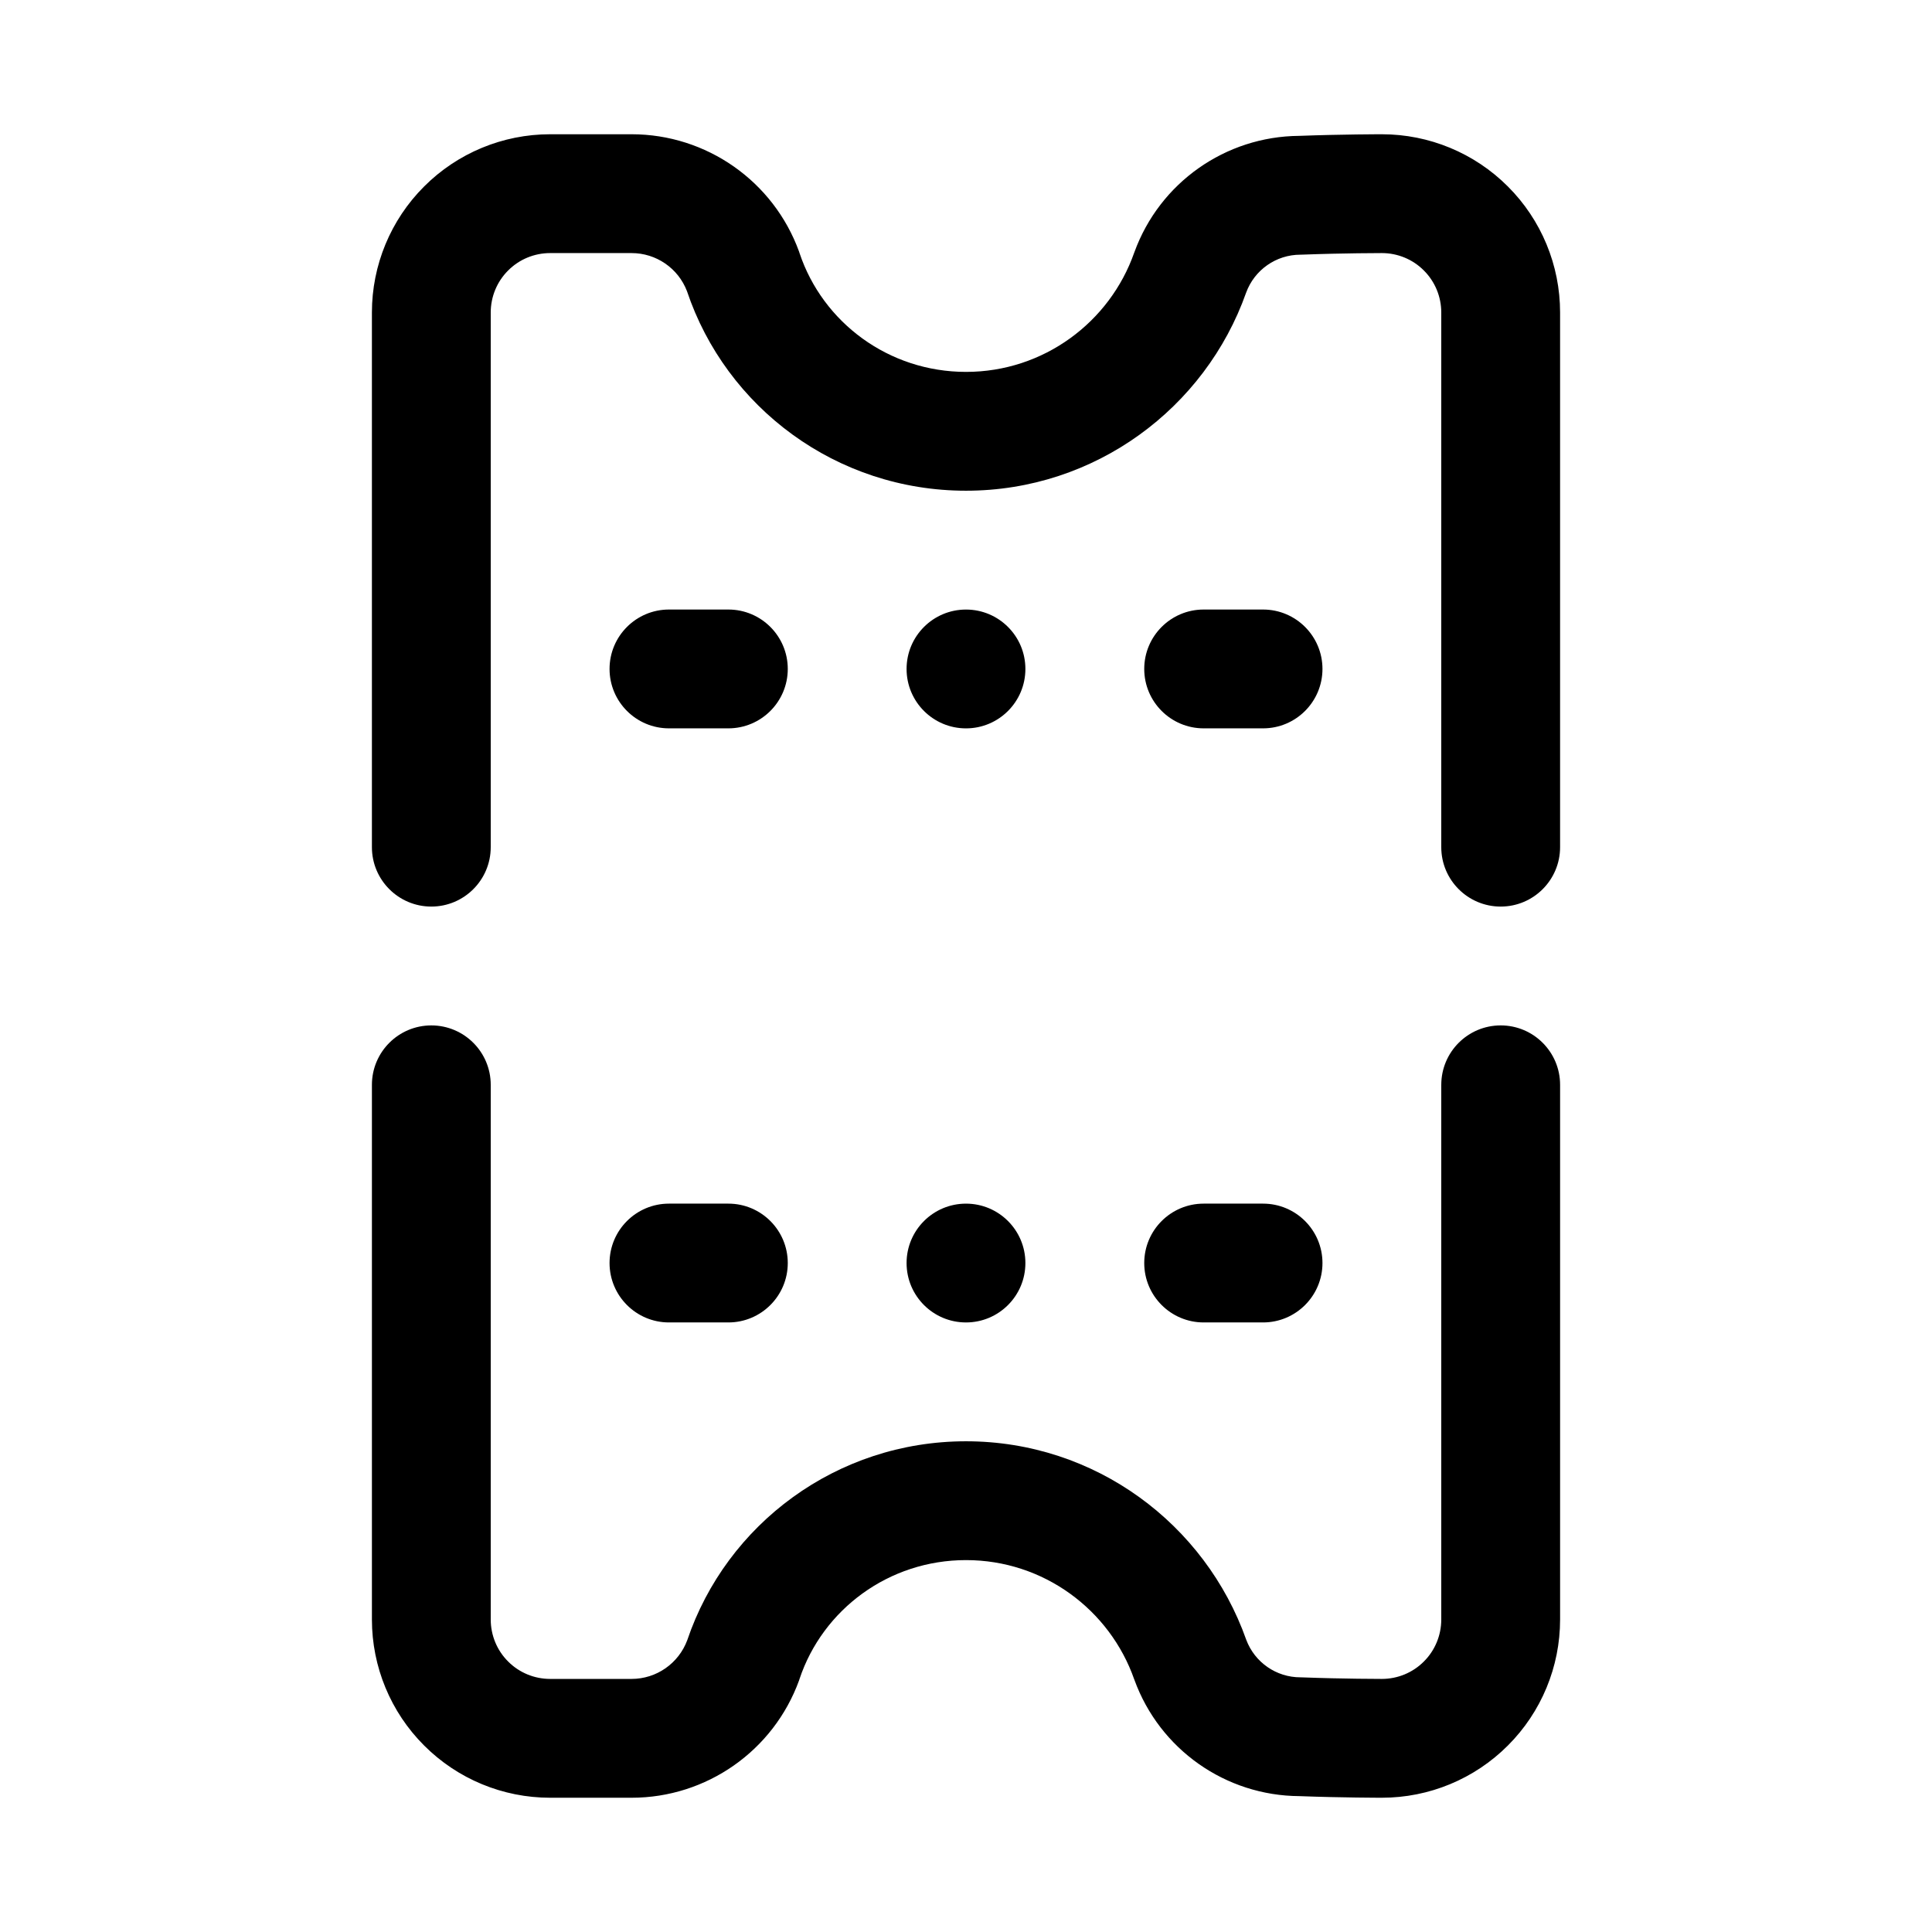 <?xml version="1.0" encoding="UTF-8"?>
<!-- Uploaded to: ICON Repo, www.svgrepo.com, Generator: ICON Repo Mixer Tools -->
<svg fill="#000000" width="800px" height="800px" version="1.1" viewBox="144 144 512 512" xmlns="http://www.w3.org/2000/svg">
 <g fill-rule="evenodd">
  <path d="m274.05 368.51v-141.7c0-4.172 1.652-8.184 4.613-11.129 2.941-2.961 6.957-4.613 11.129-4.613h21.586c6.519 0 12.344 4.016 14.672 10.074 10.344 30.844 39.582 52.902 73.953 52.902 34.242 0 63.414-21.918 74.23-52.477 2.207-6.043 7.953-10.074 14.391-10.074 0.207 0 0.395 0 0.598-0.016 10.785-0.41 20.988-0.41 20.988-0.41 4.172 0 8.188 1.652 11.129 4.613 2.961 2.945 4.613 6.957 4.613 11.129v141.7c0 8.688 7.055 15.742 15.746 15.742 8.691 0 15.742-7.055 15.742-15.742v-141.7c0-12.531-4.973-24.543-13.836-33.391-8.852-8.863-20.863-13.84-33.395-13.84-0.047 0-10.629 0-21.914 0.426-19.539 0.141-36.969 12.406-43.66 30.809-0.016 0.051-0.031 0.098-0.062 0.16-6.457 18.387-23.98 31.582-44.57 31.582-20.484 0-37.961-13.082-44.117-31.488-0.031-0.141-0.078-0.27-0.125-0.395-6.785-18.656-24.531-31.094-44.383-31.094h-21.586c-12.531 0-24.543 4.977-33.391 13.84-8.867 8.848-13.84 20.859-13.84 33.391v141.7c0 8.688 7.055 15.742 15.742 15.742 8.691 0 15.746-7.055 15.746-15.742z"/>
  <path d="m525.95 431.49v141.7c0 4.172-1.652 8.188-4.613 11.129-2.941 2.961-6.957 4.613-11.129 4.613 0 0-10.203 0-20.988-0.406-0.203-0.016-0.391-0.016-0.598-0.016-6.391 0-12.09-3.953-14.344-9.922-10.863-30.715-40.035-52.633-74.277-52.633-34.293 0-63.48 21.965-73.871 52.711-2.301 6.172-8.172 10.266-14.754 10.266h-21.586c-4.172 0-8.188-1.652-11.129-4.613-2.961-2.941-4.613-6.957-4.613-11.129v-141.7c0-8.691-7.055-15.746-15.746-15.746-8.688 0-15.742 7.055-15.742 15.746v141.7c0 12.531 4.973 24.543 13.84 33.391 8.848 8.867 20.859 13.84 33.391 13.84h21.586c19.852 0 37.598-12.438 44.383-31.094 0.047-0.125 0.094-0.25 0.125-0.395 6.156-18.402 23.633-31.488 44.117-31.488 20.59 0 38.113 13.195 44.57 31.586 0.031 0.062 0.047 0.109 0.062 0.156 6.691 18.418 24.152 30.699 43.723 30.809 11.223 0.426 21.805 0.426 21.852 0.426 12.531 0 24.543-4.973 33.395-13.84 8.863-8.848 13.836-20.859 13.836-33.391v-141.7c0-8.691-7.051-15.746-15.742-15.746-8.691 0-15.746 7.055-15.746 15.746z"/>
  <path d="m321.28 494.46h15.746c8.688 0 15.742-7.051 15.742-15.742s-7.055-15.742-15.742-15.742h-15.746c-8.688 0-15.742 7.051-15.742 15.742s7.055 15.742 15.742 15.742z"/>
  <path d="m321.28 337.02h15.746c8.688 0 15.742-7.055 15.742-15.746s-7.055-15.742-15.742-15.742h-15.746c-8.688 0-15.742 7.051-15.742 15.742s7.055 15.746 15.742 15.746z"/>
  <path d="m462.98 494.46h15.742c8.691 0 15.746-7.051 15.746-15.742s-7.055-15.742-15.746-15.742h-15.742c-8.691 0-15.746 7.051-15.746 15.742s7.055 15.742 15.746 15.742z"/>
  <path d="m462.98 337.02h15.742c8.691 0 15.746-7.055 15.746-15.746s-7.055-15.742-15.746-15.742h-15.742c-8.691 0-15.746 7.051-15.746 15.742s7.055 15.746 15.746 15.746z"/>
  <path d="m415.74 478.72c0 8.695-7.047 15.742-15.742 15.742s-15.746-7.047-15.746-15.742 7.051-15.742 15.746-15.742 15.742 7.047 15.742 15.742"/>
  <path d="m415.74 321.28c0 8.695-7.047 15.746-15.742 15.746s-15.746-7.051-15.746-15.746c0-8.695 7.051-15.742 15.746-15.742s15.742 7.047 15.742 15.742"/>
 </g>
</svg>
